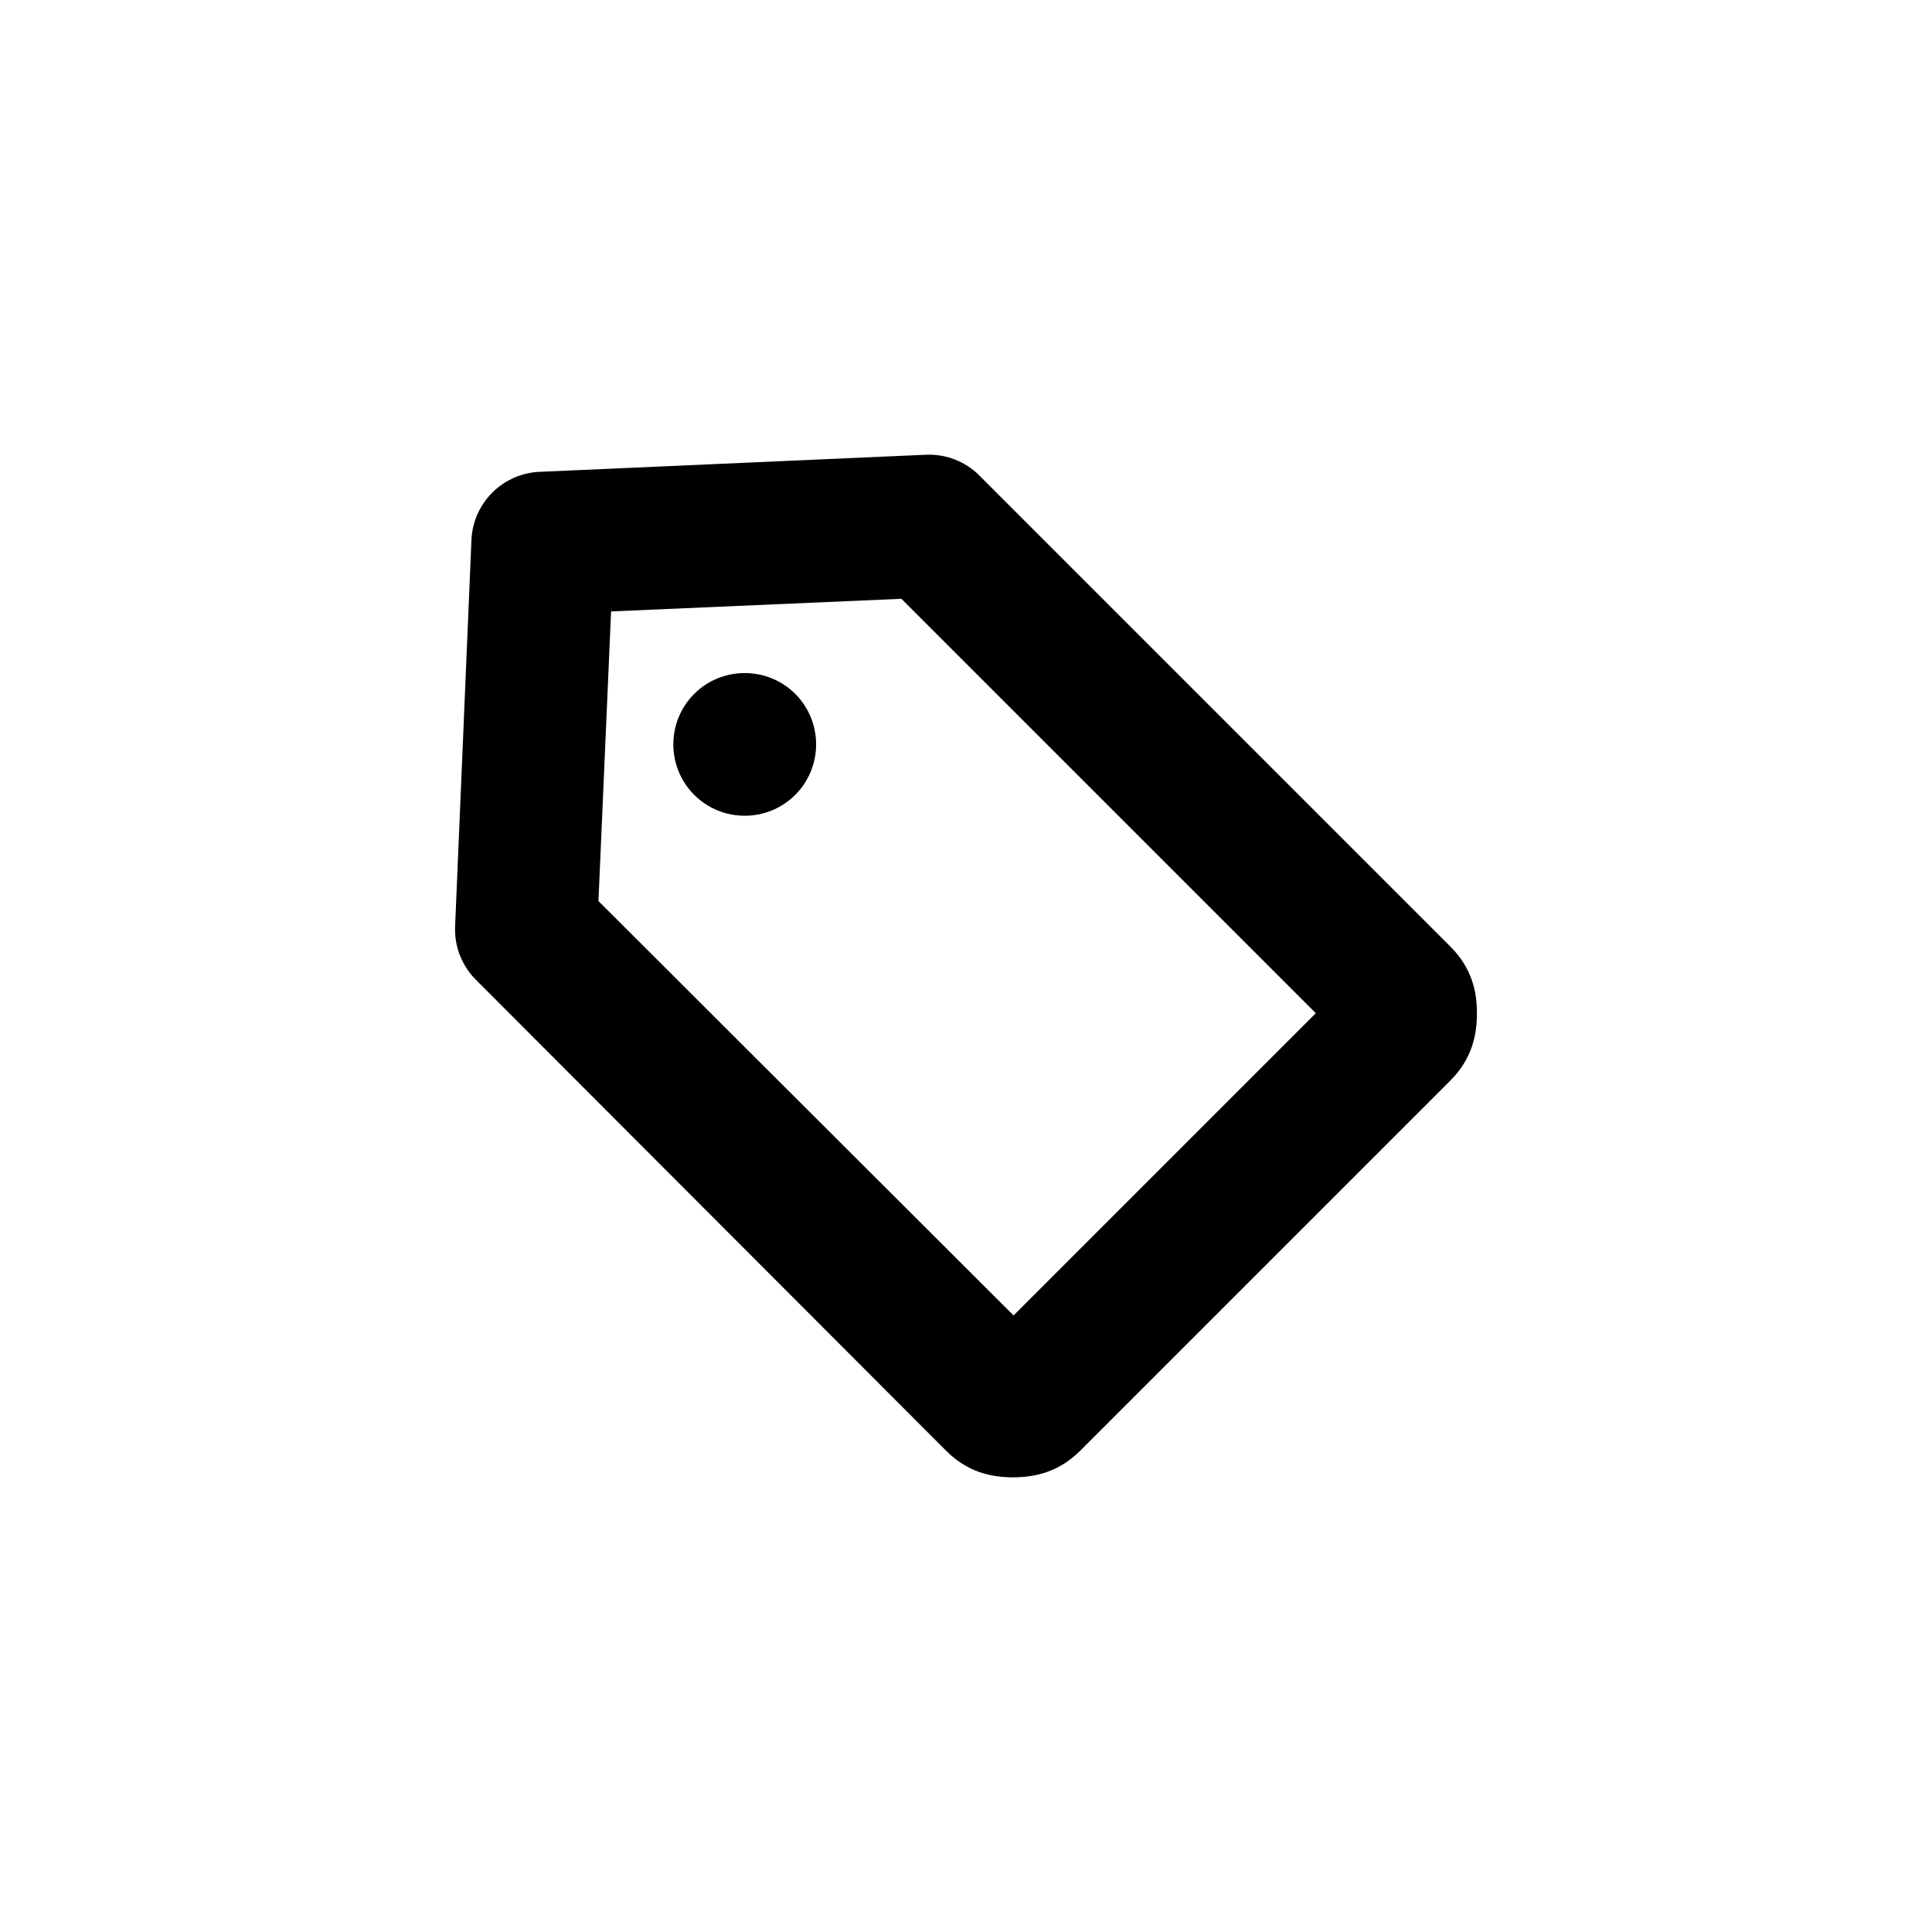 <?xml version="1.0" encoding="UTF-8"?>
<!-- Uploaded to: ICON Repo, www.svgrepo.com, Generator: ICON Repo Mixer Tools -->
<svg fill="#000000" width="800px" height="800px" version="1.1" viewBox="144 144 512 512" xmlns="http://www.w3.org/2000/svg">
 <path d="m389.38 264.51-102.34 4.527v-0.004c-4.738 0.195-9.23 2.164-12.586 5.519-3.356 3.356-5.324 7.848-5.519 12.586l-4.328 102.34v0.004c-0.23 5.285 1.77 10.426 5.508 14.168l124.57 124.77c5.762 5.762 11.973 7.062 17.711 7.086 5.738 0 12.125-1.293 17.91-7.086l98.008-98.008c5.785-5.781 7.106-12.168 7.086-17.91 0-5.742-1.324-11.953-7.086-17.711l-124.77-124.77 0.004-0.004c-3.746-3.738-8.883-5.738-14.172-5.508zm-6.496 38.18 109.82 109.82-80.098 80.098-110.01-109.82 3.348-76.754 76.949-3.348zm-41.523 19.68c-4.836 0-9.691 1.82-13.383 5.512-7.379 7.379-7.379 19.387 0 26.766 7.379 7.379 19.387 7.379 26.766 0 7.379-7.379 7.379-19.387 0-26.766-3.688-3.688-8.547-5.512-13.383-5.512z"/>
</svg>